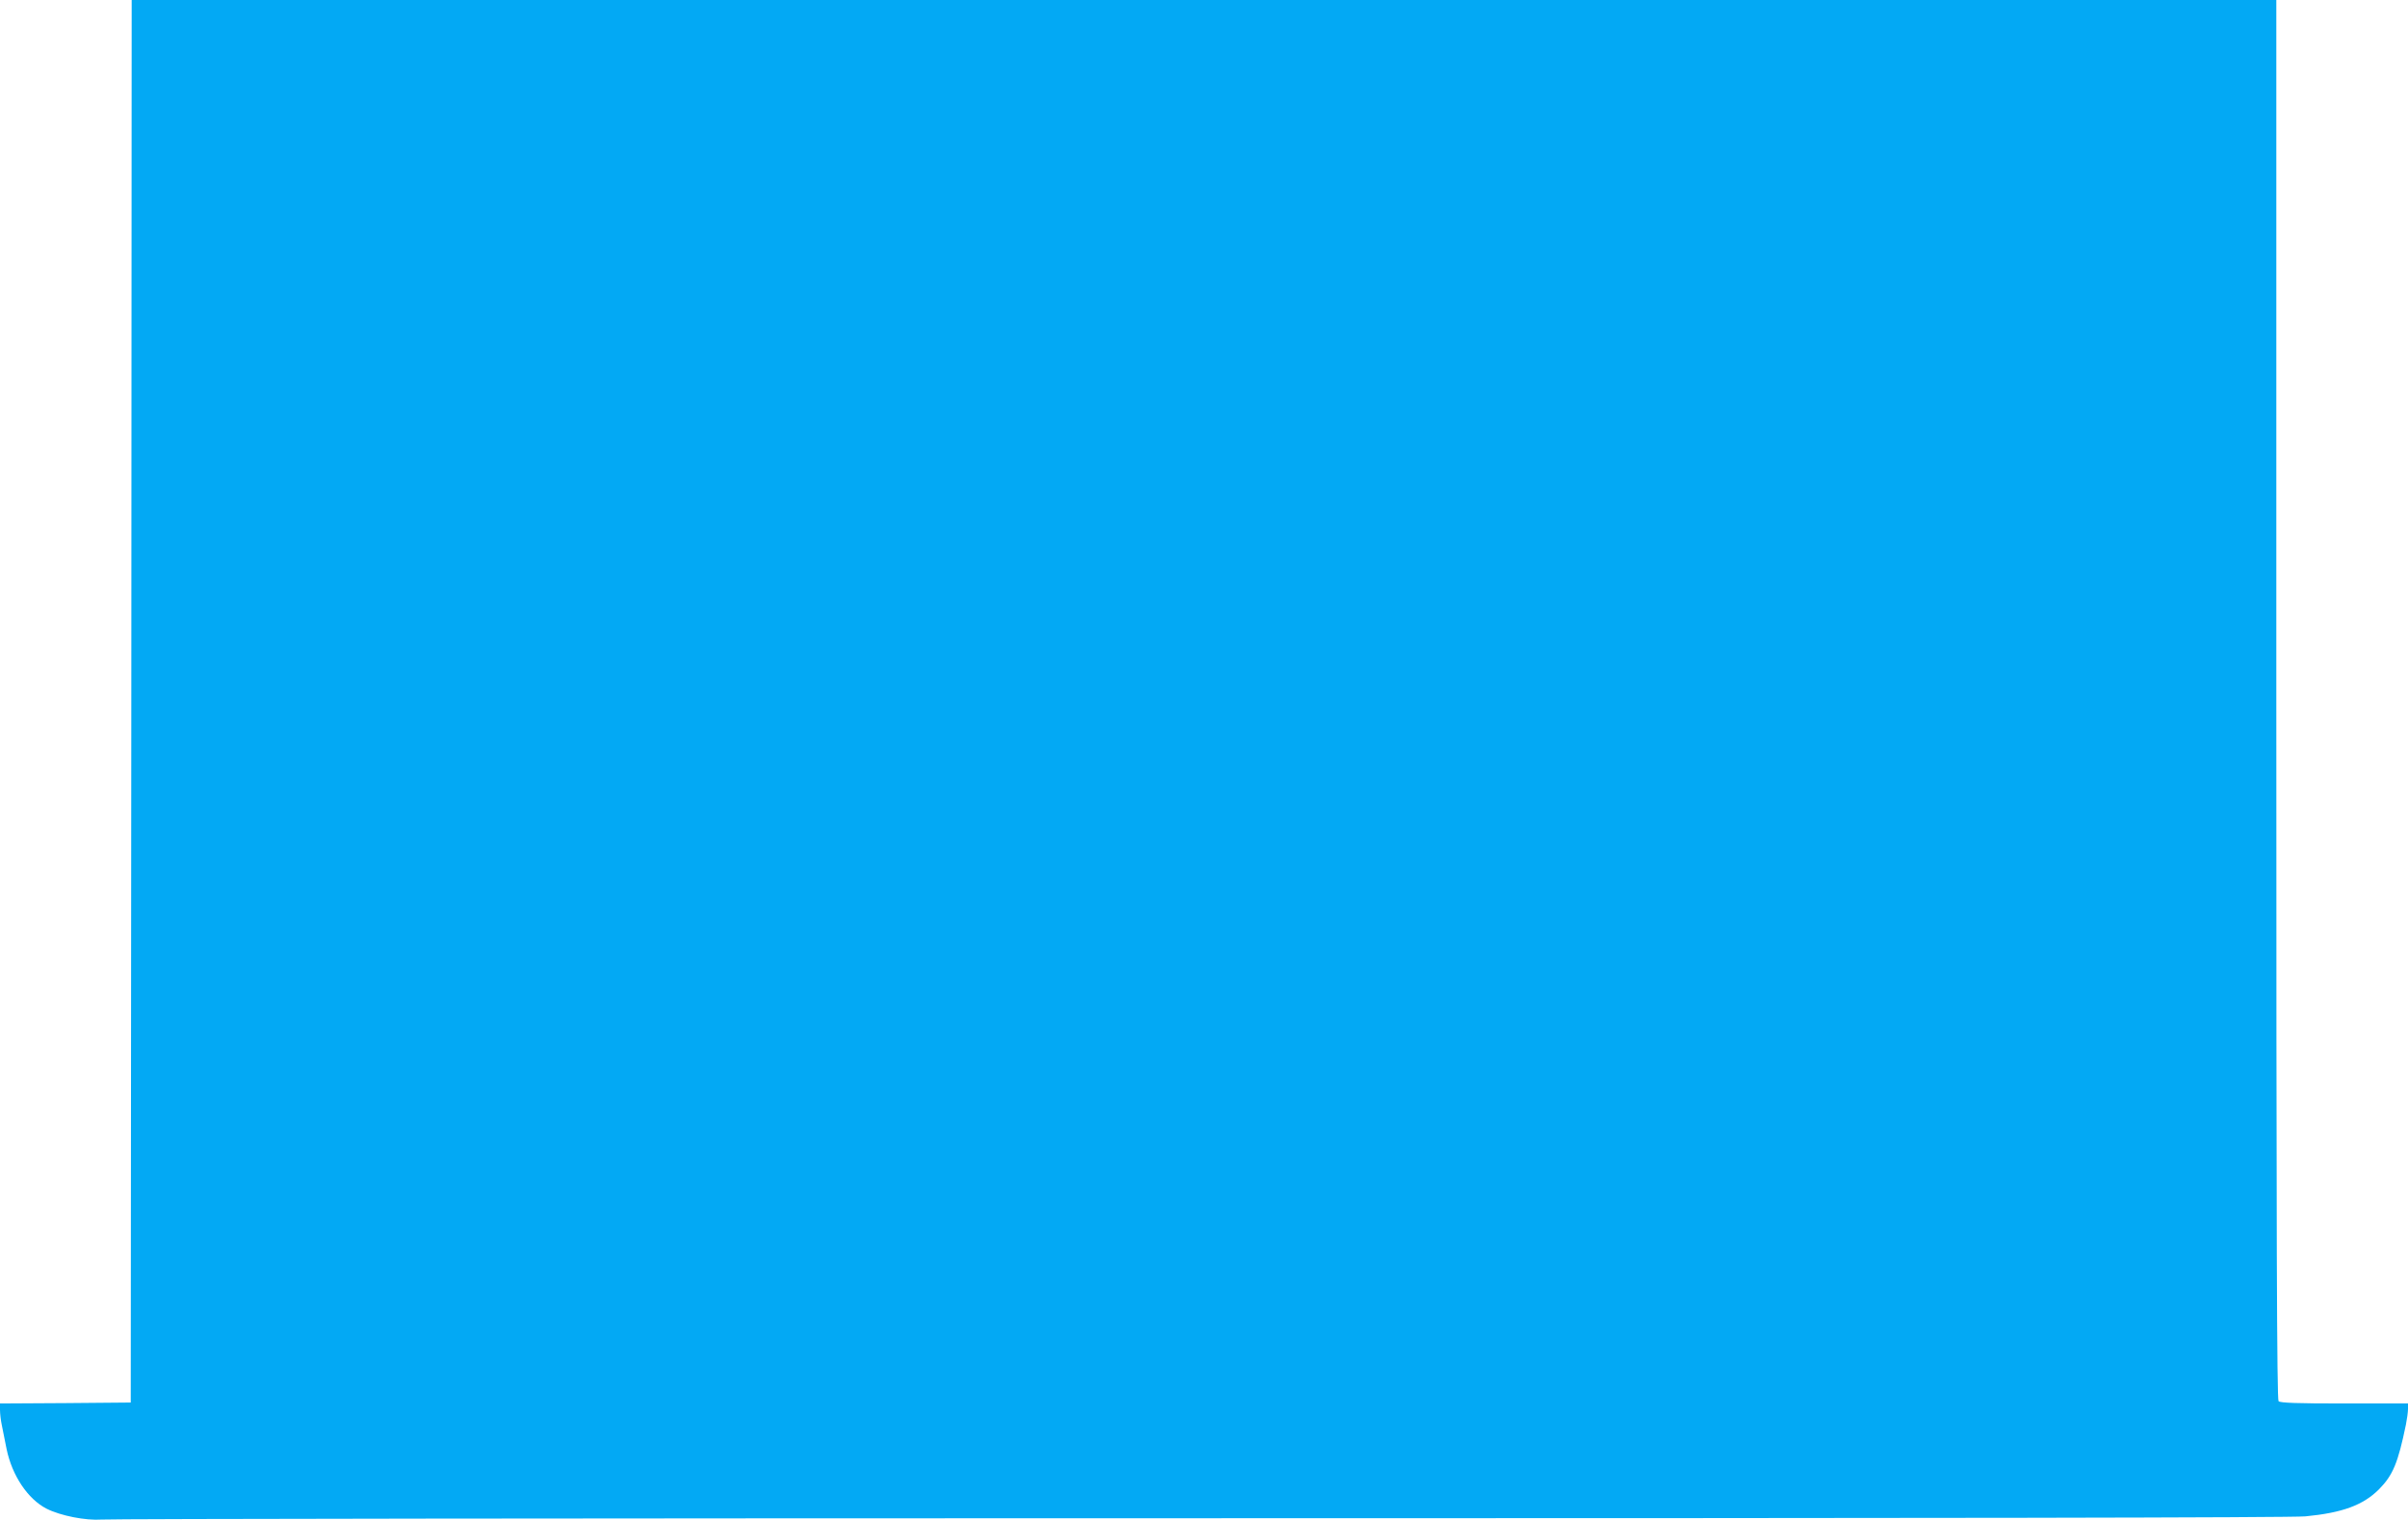 <?xml version="1.0" standalone="no"?>
<!DOCTYPE svg PUBLIC "-//W3C//DTD SVG 20010904//EN"
 "http://www.w3.org/TR/2001/REC-SVG-20010904/DTD/svg10.dtd">
<svg version="1.0" xmlns="http://www.w3.org/2000/svg"
 width="1280pt" height="808pt" viewBox="0 0 1280 808"
 preserveAspectRatio="xMidYMid meet">
<g transform="translate(0,808) scale(0.1,-0.1)"
fill="#03a9f4" stroke="none">
<path d="M698 4353 l-3 -3728 -347 -3 -348 -2 0 -34 c0 -19 4 -56 10 -83 5
-26 17 -83 25 -125 29 -141 113 -266 212 -317 75 -38 209 -64 293 -58 41 4
2669 7 5840 7 3921 0 5800 3 5875 10 196 19 306 59 391 144 74 75 101 140 143
344 6 30 11 67 11 83 l0 29 -338 0 c-250 0 -341 3 -350 12 -9 9 -12 852 -12
3730 l0 3718 -5700 0 -5700 0 -2 -3727z"/>
</g>
</svg>
